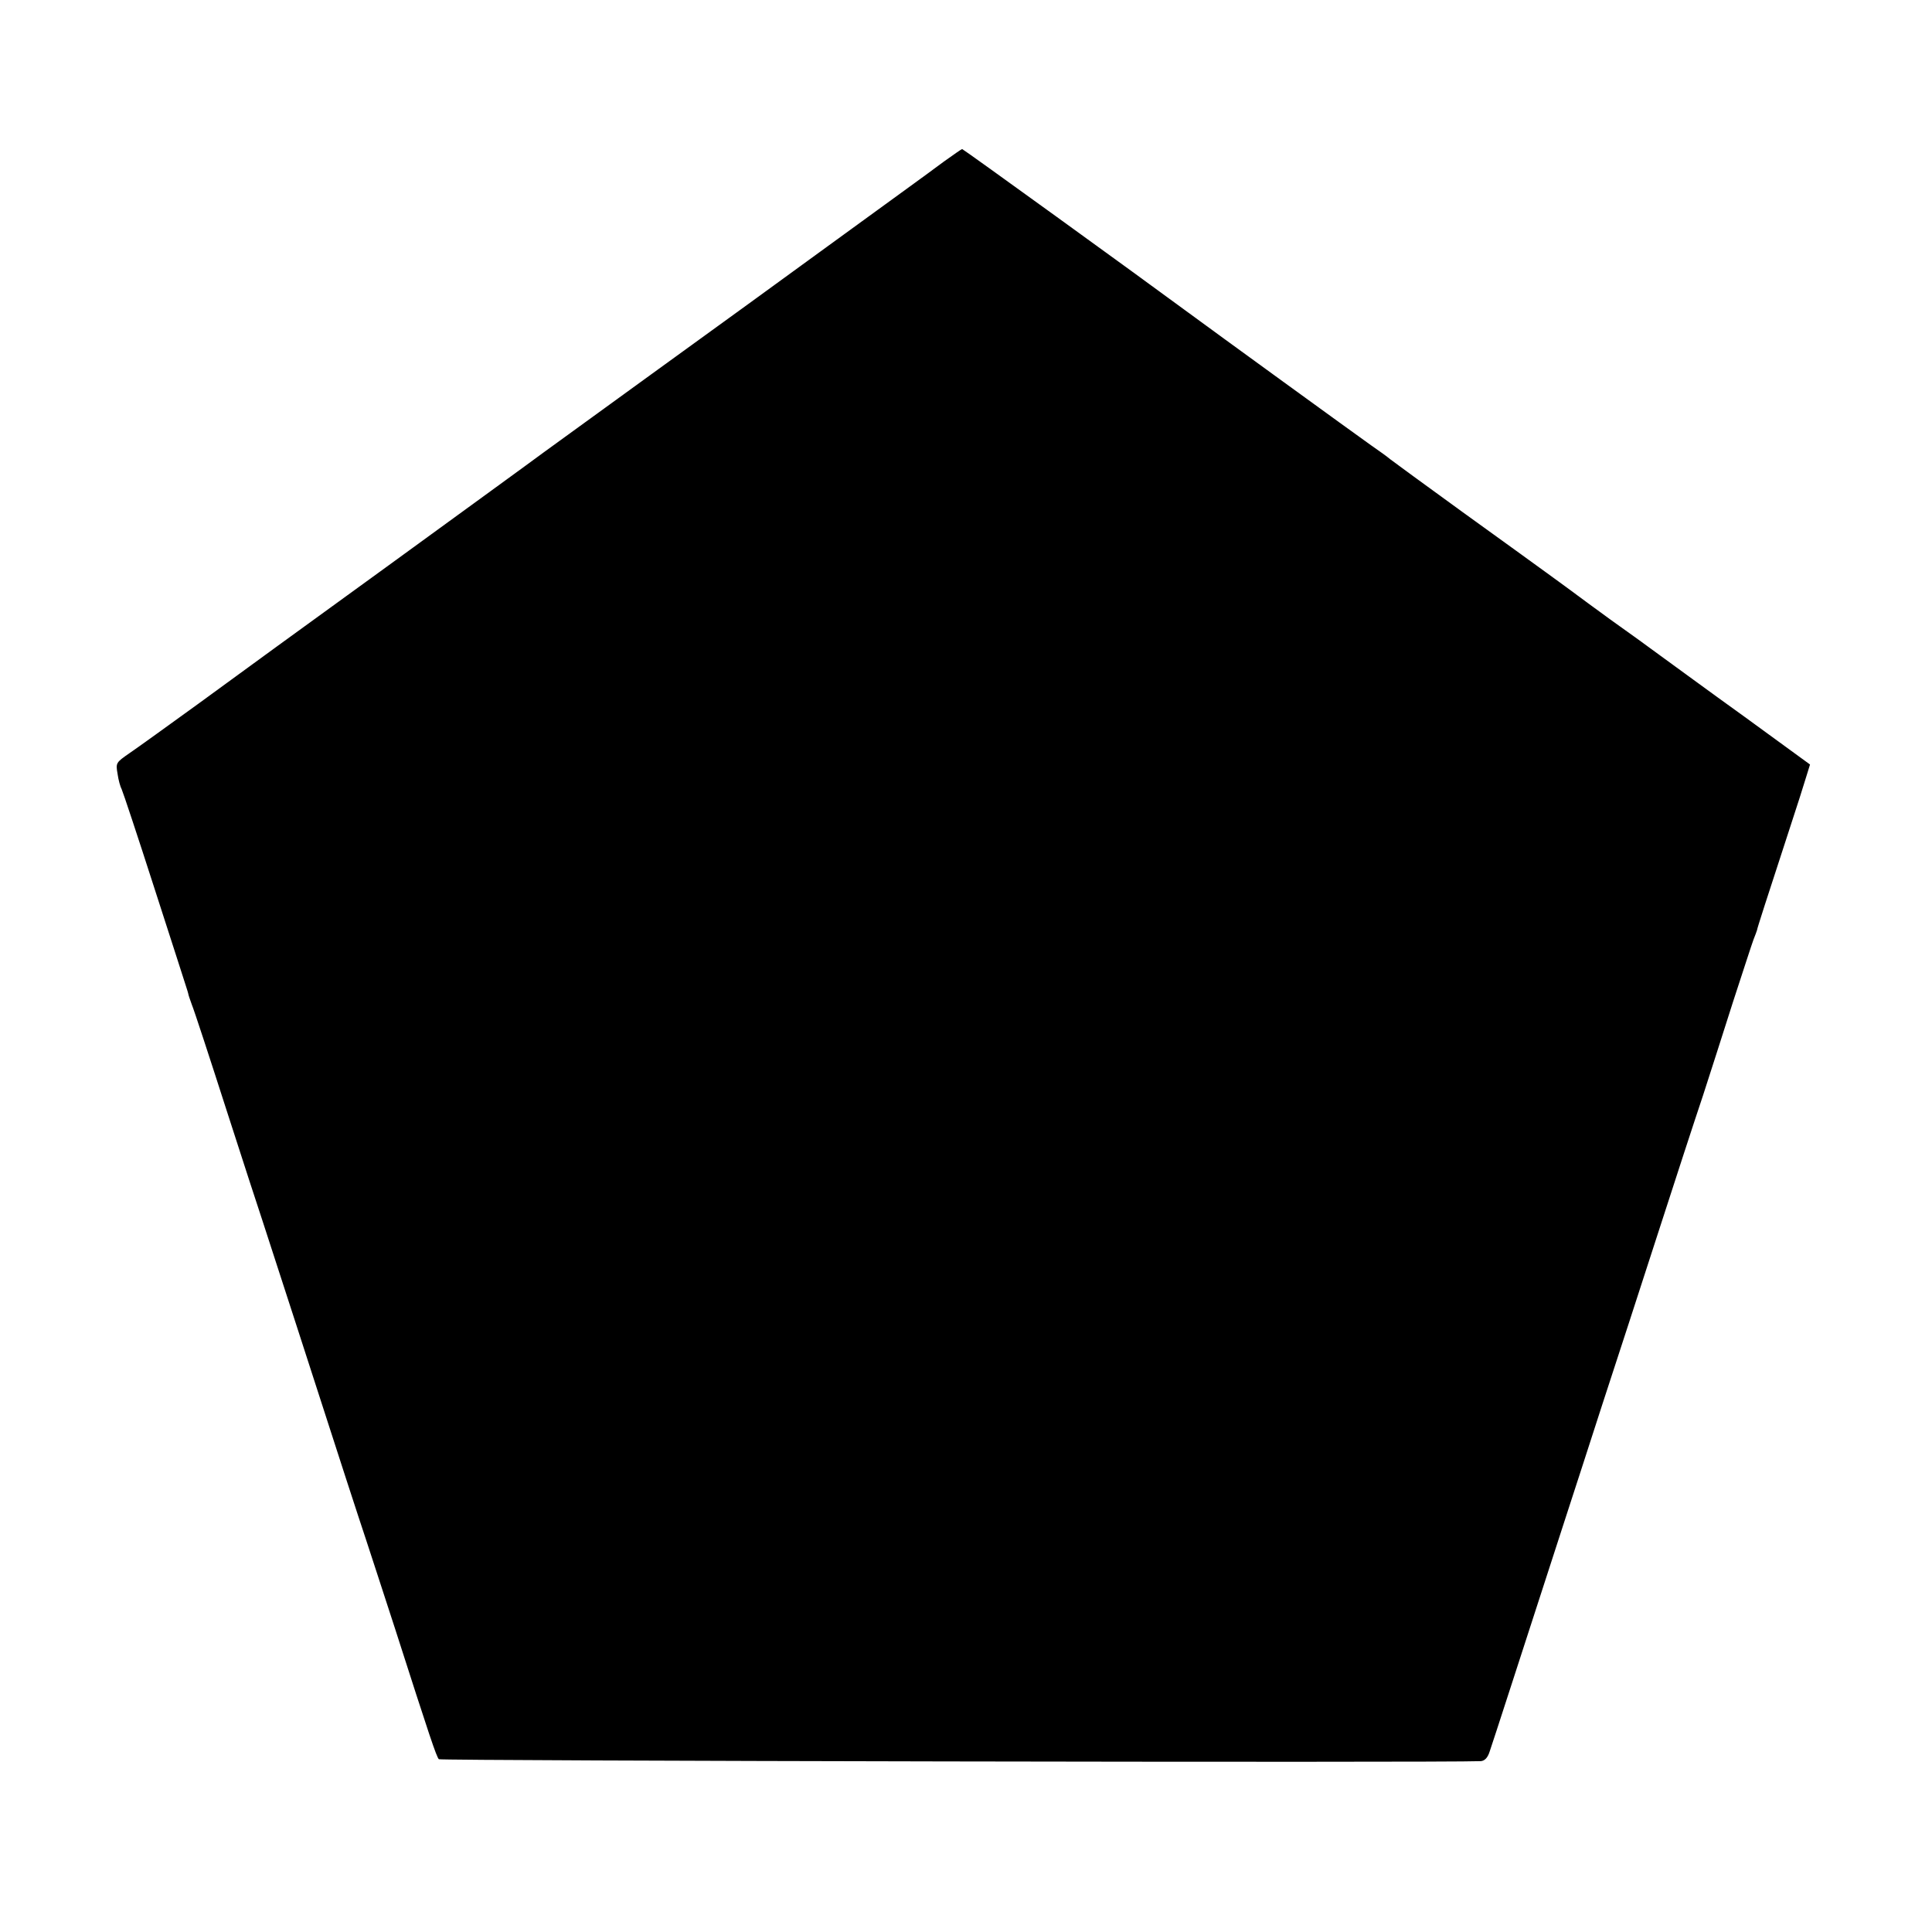 <svg version="1" xmlns="http://www.w3.org/2000/svg" width="933.333" height="933.333" viewBox="0 0 700 700"><path d="M341.9 58.6c-3.5 2.6-8.4 6.2-10.9 8-2.5 1.8-16.6 12.1-31.5 22.9-14.8 10.8-27.9 20.3-29 21.1-1.1.8-16.6 12-34.5 25s-35.4 25.7-39 28.3c-3.6 2.7-28.8 21-56 40.8-27.2 19.7-58.4 42.4-69.3 50.4-10.9 7.9-22 15.9-24.8 17.8-4.9 3.4-5 3.5-4.3 7.5.3 2.2 1 4.7 1.5 5.6.4.8 5.8 17 11.9 36 6.1 19 11.4 35.2 11.6 36 .3.8.5 1.7.6 2 0 .3.6 2.1 1.3 4 .8 1.9 6.4 19 12.5 38s12 37 13 40 6.6 20.3 12.5 38.5c16.9 52.4 22.5 69.5 25 77 1.3 3.8 6 18.5 10.6 32.5 12.8 39.9 15 46.4 15.9 47.4.6.6 363.4 1.3 377.5.7 1.4-.1 2.5-1.2 3.2-3.4 1-2.8 11.9-36.6 28-86.2 2.5-7.7 8.3-25.5 12.8-39.5 4.6-14 13.6-41.7 20-61.5 6.4-19.8 13.8-42.5 16.5-50.5 2.6-8 7.5-23.3 10.9-34 3.5-10.7 6.8-20.9 7.4-22.5.7-1.7 1.2-3.2 1.3-3.5 0-.5 3.4-11 11.4-35.5 2.9-8.8 5.8-17.9 6.5-20.3l1.3-4.2-23.6-17.2c-13.1-9.4-26.8-19.5-30.7-22.3-3.8-2.8-11.9-8.7-18-13-6-4.4-11.4-8.3-12-8.8-1.3-1-10.7-7.9-41.5-30.1-13.5-9.8-25.3-18.4-26.3-19.2-.9-.8-4.1-3.1-7-5.1-5.8-4.1-56.2-40.7-67.2-48.8C412.3 99.8 349 54 348.6 54c-.2 0-3.2 2.1-6.7 4.6z"/></svg>